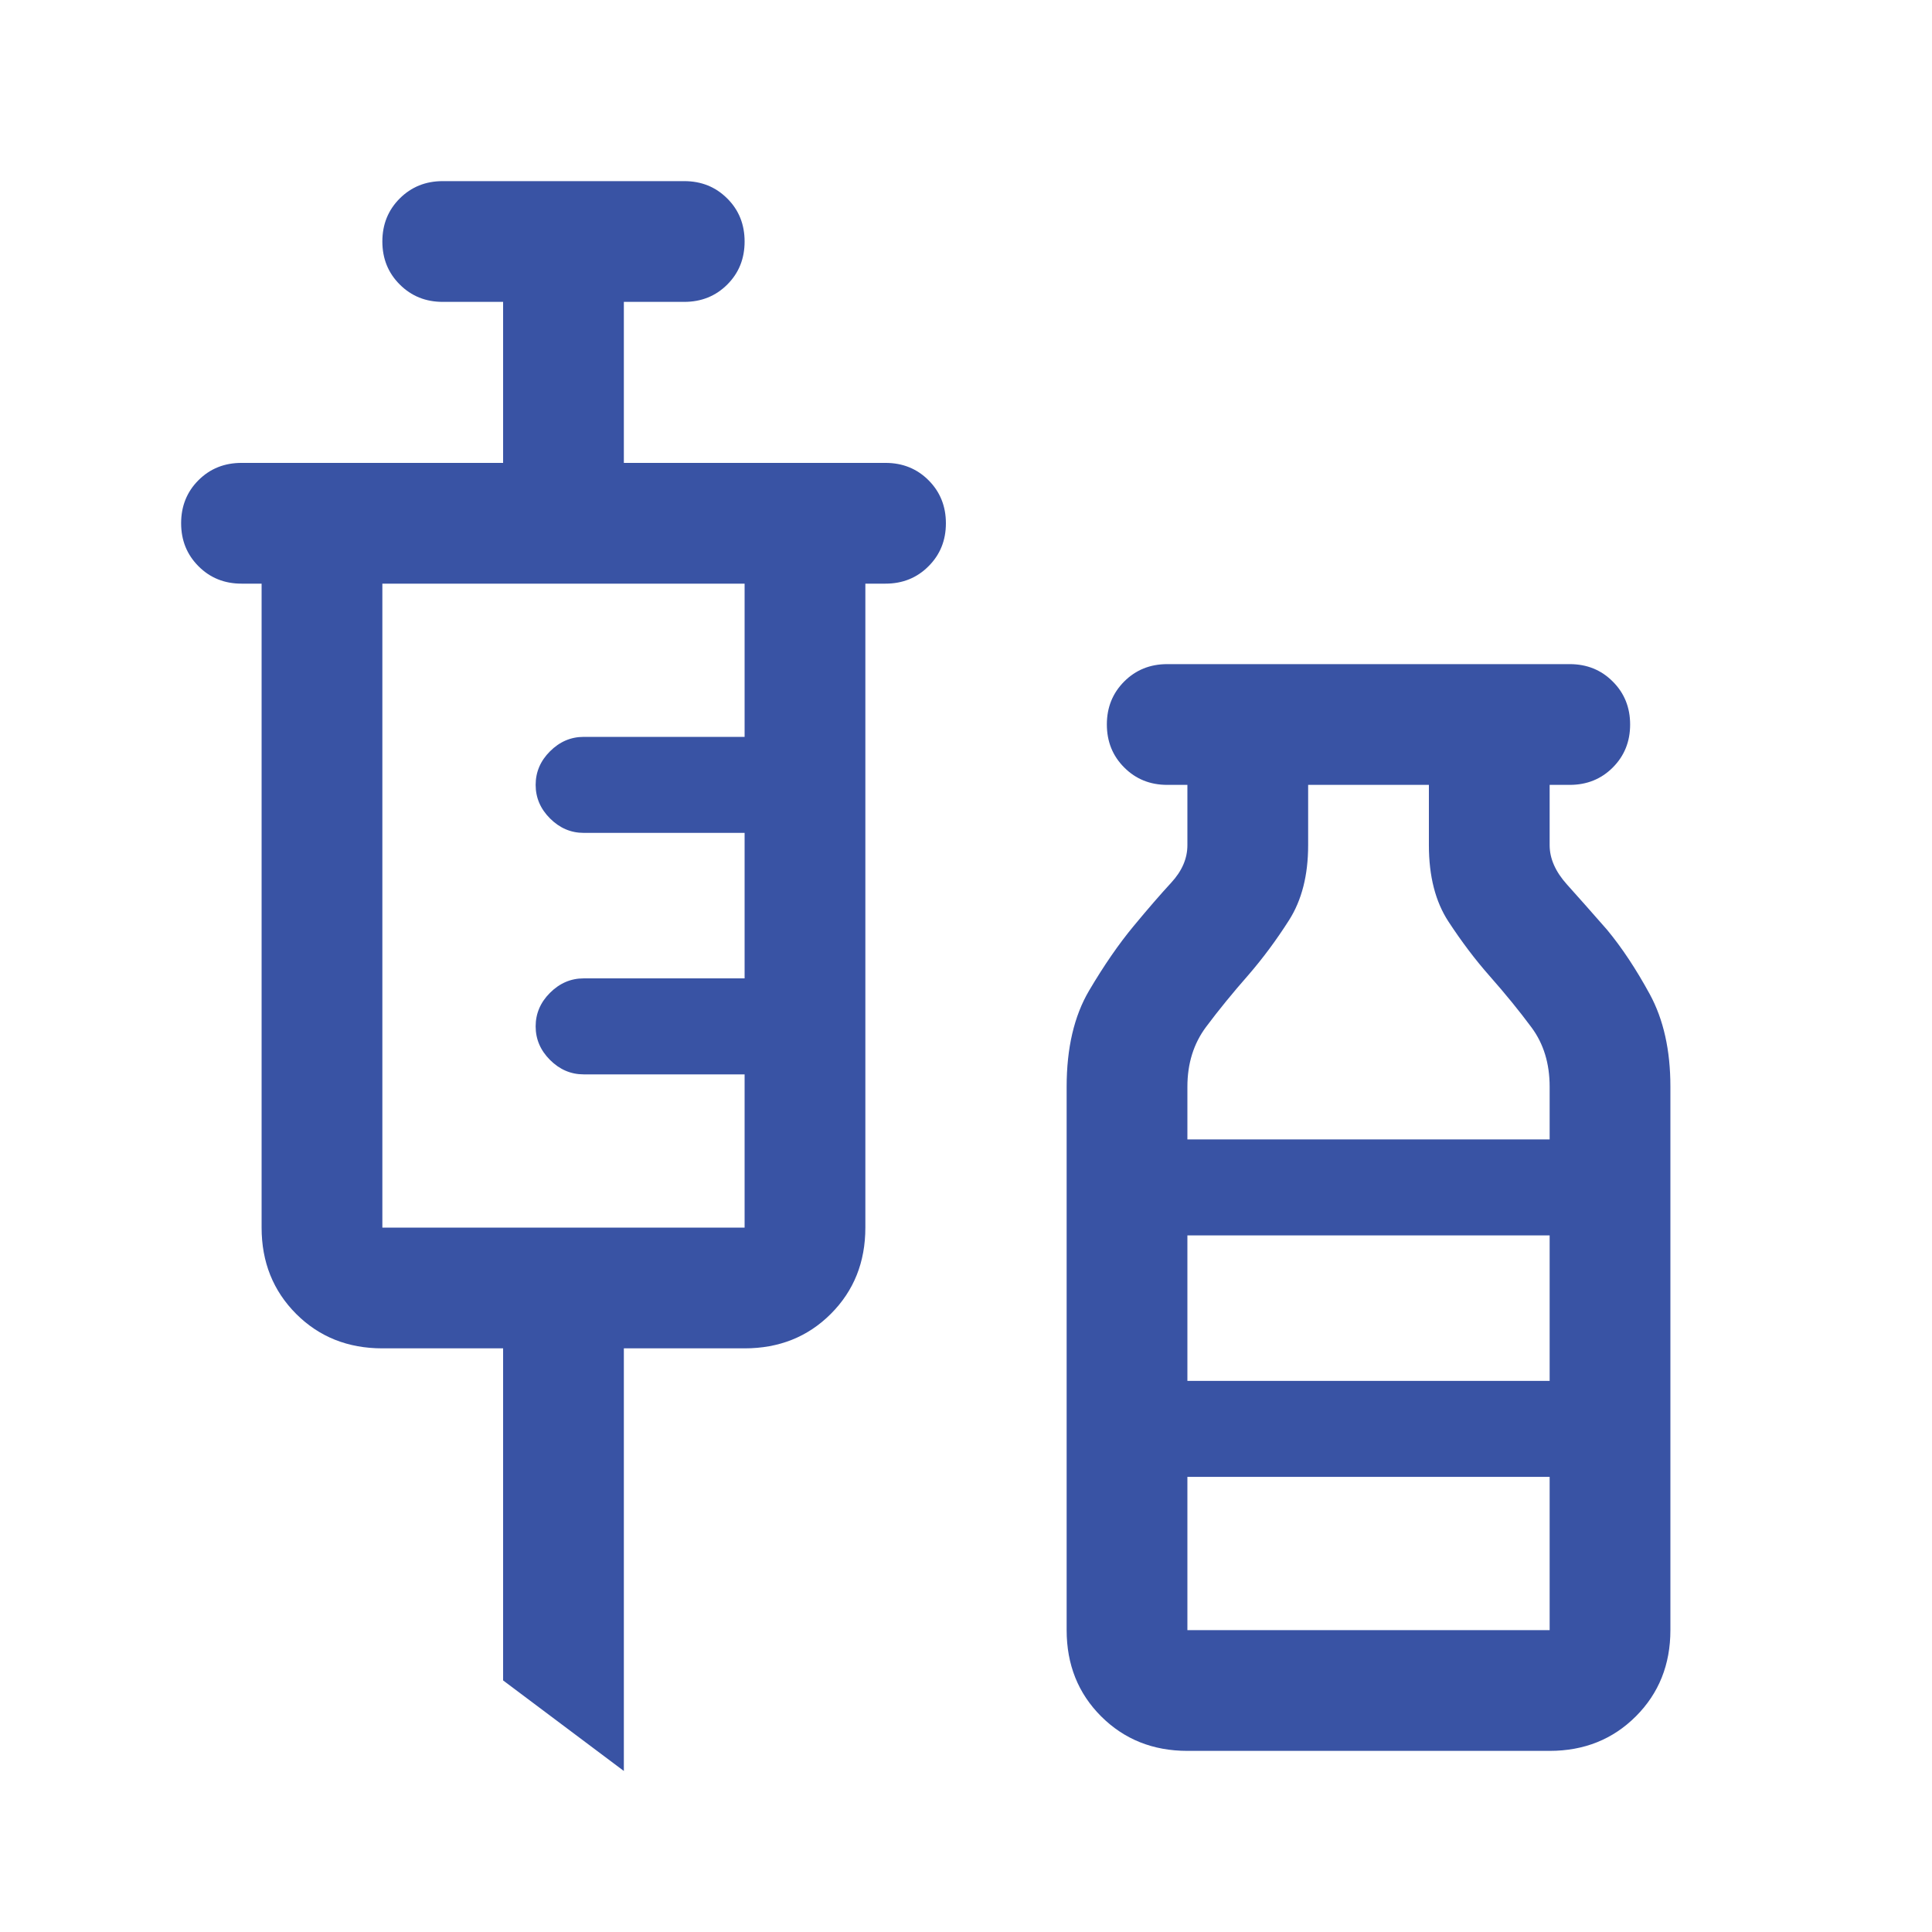 <svg width="32" height="32" viewBox="0 0 32 32" fill="none" xmlns="http://www.w3.org/2000/svg">
<mask id="mask0_270_129" style="mask-type:alpha" maskUnits="userSpaceOnUse" x="0" y="0" width="32" height="32">
<rect width="32" height="32" fill="#D9D9D9"/>
</mask>
<g mask="url(#mask0_270_129)">
<path d="M10.333 29.333L8.333 27.833V22.333H6.333C5.762 22.333 5.286 22.143 4.905 21.762C4.524 21.38 4.333 20.904 4.333 20.333V9.667H4C3.717 9.667 3.479 9.571 3.288 9.379C3.096 9.187 3 8.95 3 8.666C3 8.383 3.096 8.145 3.287 7.954C3.479 7.762 3.717 7.667 4 7.667H8.333V5H7.333C7.05 5 6.813 4.904 6.621 4.712C6.429 4.521 6.333 4.283 6.333 4C6.333 3.716 6.429 3.479 6.621 3.287C6.813 3.096 7.05 3 7.333 3H11.333C11.617 3 11.854 3.096 12.046 3.288C12.238 3.479 12.333 3.717 12.333 4C12.333 4.284 12.238 4.521 12.046 4.713C11.854 4.904 11.617 5 11.333 5H10.333V7.667H14.667C14.95 7.667 15.188 7.763 15.379 7.954C15.571 8.146 15.667 8.384 15.667 8.667C15.667 8.951 15.571 9.188 15.379 9.379C15.188 9.571 14.95 9.667 14.667 9.667H14.333V20.333C14.333 20.904 14.143 21.38 13.761 21.762C13.38 22.143 12.904 22.333 12.333 22.333H10.333V29.333ZM6.333 20.333H12.333V17.795H9.667C9.455 17.795 9.269 17.715 9.11 17.556C8.951 17.397 8.872 17.212 8.872 17C8.872 16.788 8.951 16.602 9.11 16.444C9.269 16.285 9.455 16.205 9.667 16.205H12.333V13.795H9.667C9.455 13.795 9.269 13.715 9.11 13.556C8.951 13.397 8.872 13.212 8.872 13C8.872 12.788 8.951 12.602 9.11 12.444C9.269 12.285 9.455 12.205 9.667 12.205H12.333V9.667H6.333V20.333ZM19.667 29C19.096 29 18.62 28.809 18.238 28.428C17.857 28.047 17.667 27.571 17.667 27V18C17.667 17.359 17.791 16.829 18.038 16.409C18.286 15.989 18.532 15.633 18.777 15.338C19.013 15.053 19.22 14.814 19.399 14.62C19.577 14.427 19.667 14.22 19.667 14V13H19.333C19.05 13 18.812 12.904 18.621 12.712C18.429 12.521 18.333 12.283 18.333 11.999C18.333 11.716 18.429 11.479 18.621 11.287C18.812 11.096 19.05 11 19.333 11H26C26.283 11 26.521 11.096 26.712 11.288C26.904 11.479 27 11.717 27 12C27 12.284 26.904 12.521 26.712 12.713C26.521 12.904 26.283 13 26 13H25.667V14C25.667 14.22 25.763 14.438 25.955 14.651C26.147 14.865 26.368 15.114 26.618 15.4C26.862 15.694 27.098 16.05 27.326 16.468C27.553 16.886 27.667 17.395 27.667 17.995V27C27.667 27.571 27.476 28.047 27.095 28.428C26.714 28.809 26.238 29 25.667 29L19.667 29ZM19.667 18.872H25.667V18C25.667 17.615 25.567 17.288 25.367 17.018C25.167 16.748 24.936 16.464 24.674 16.167C24.436 15.898 24.209 15.597 23.992 15.266C23.775 14.935 23.667 14.513 23.667 14V13H21.667V14C21.667 14.497 21.561 14.911 21.35 15.242C21.139 15.573 20.915 15.874 20.68 16.146C20.418 16.444 20.184 16.731 19.977 17.008C19.77 17.285 19.667 17.615 19.667 18V18.872ZM19.667 22.872H25.667V20.462H19.667V22.872ZM19.667 27H25.667V24.462H19.667V27Z" fill="#3953A4"/>
</g>
</svg>
